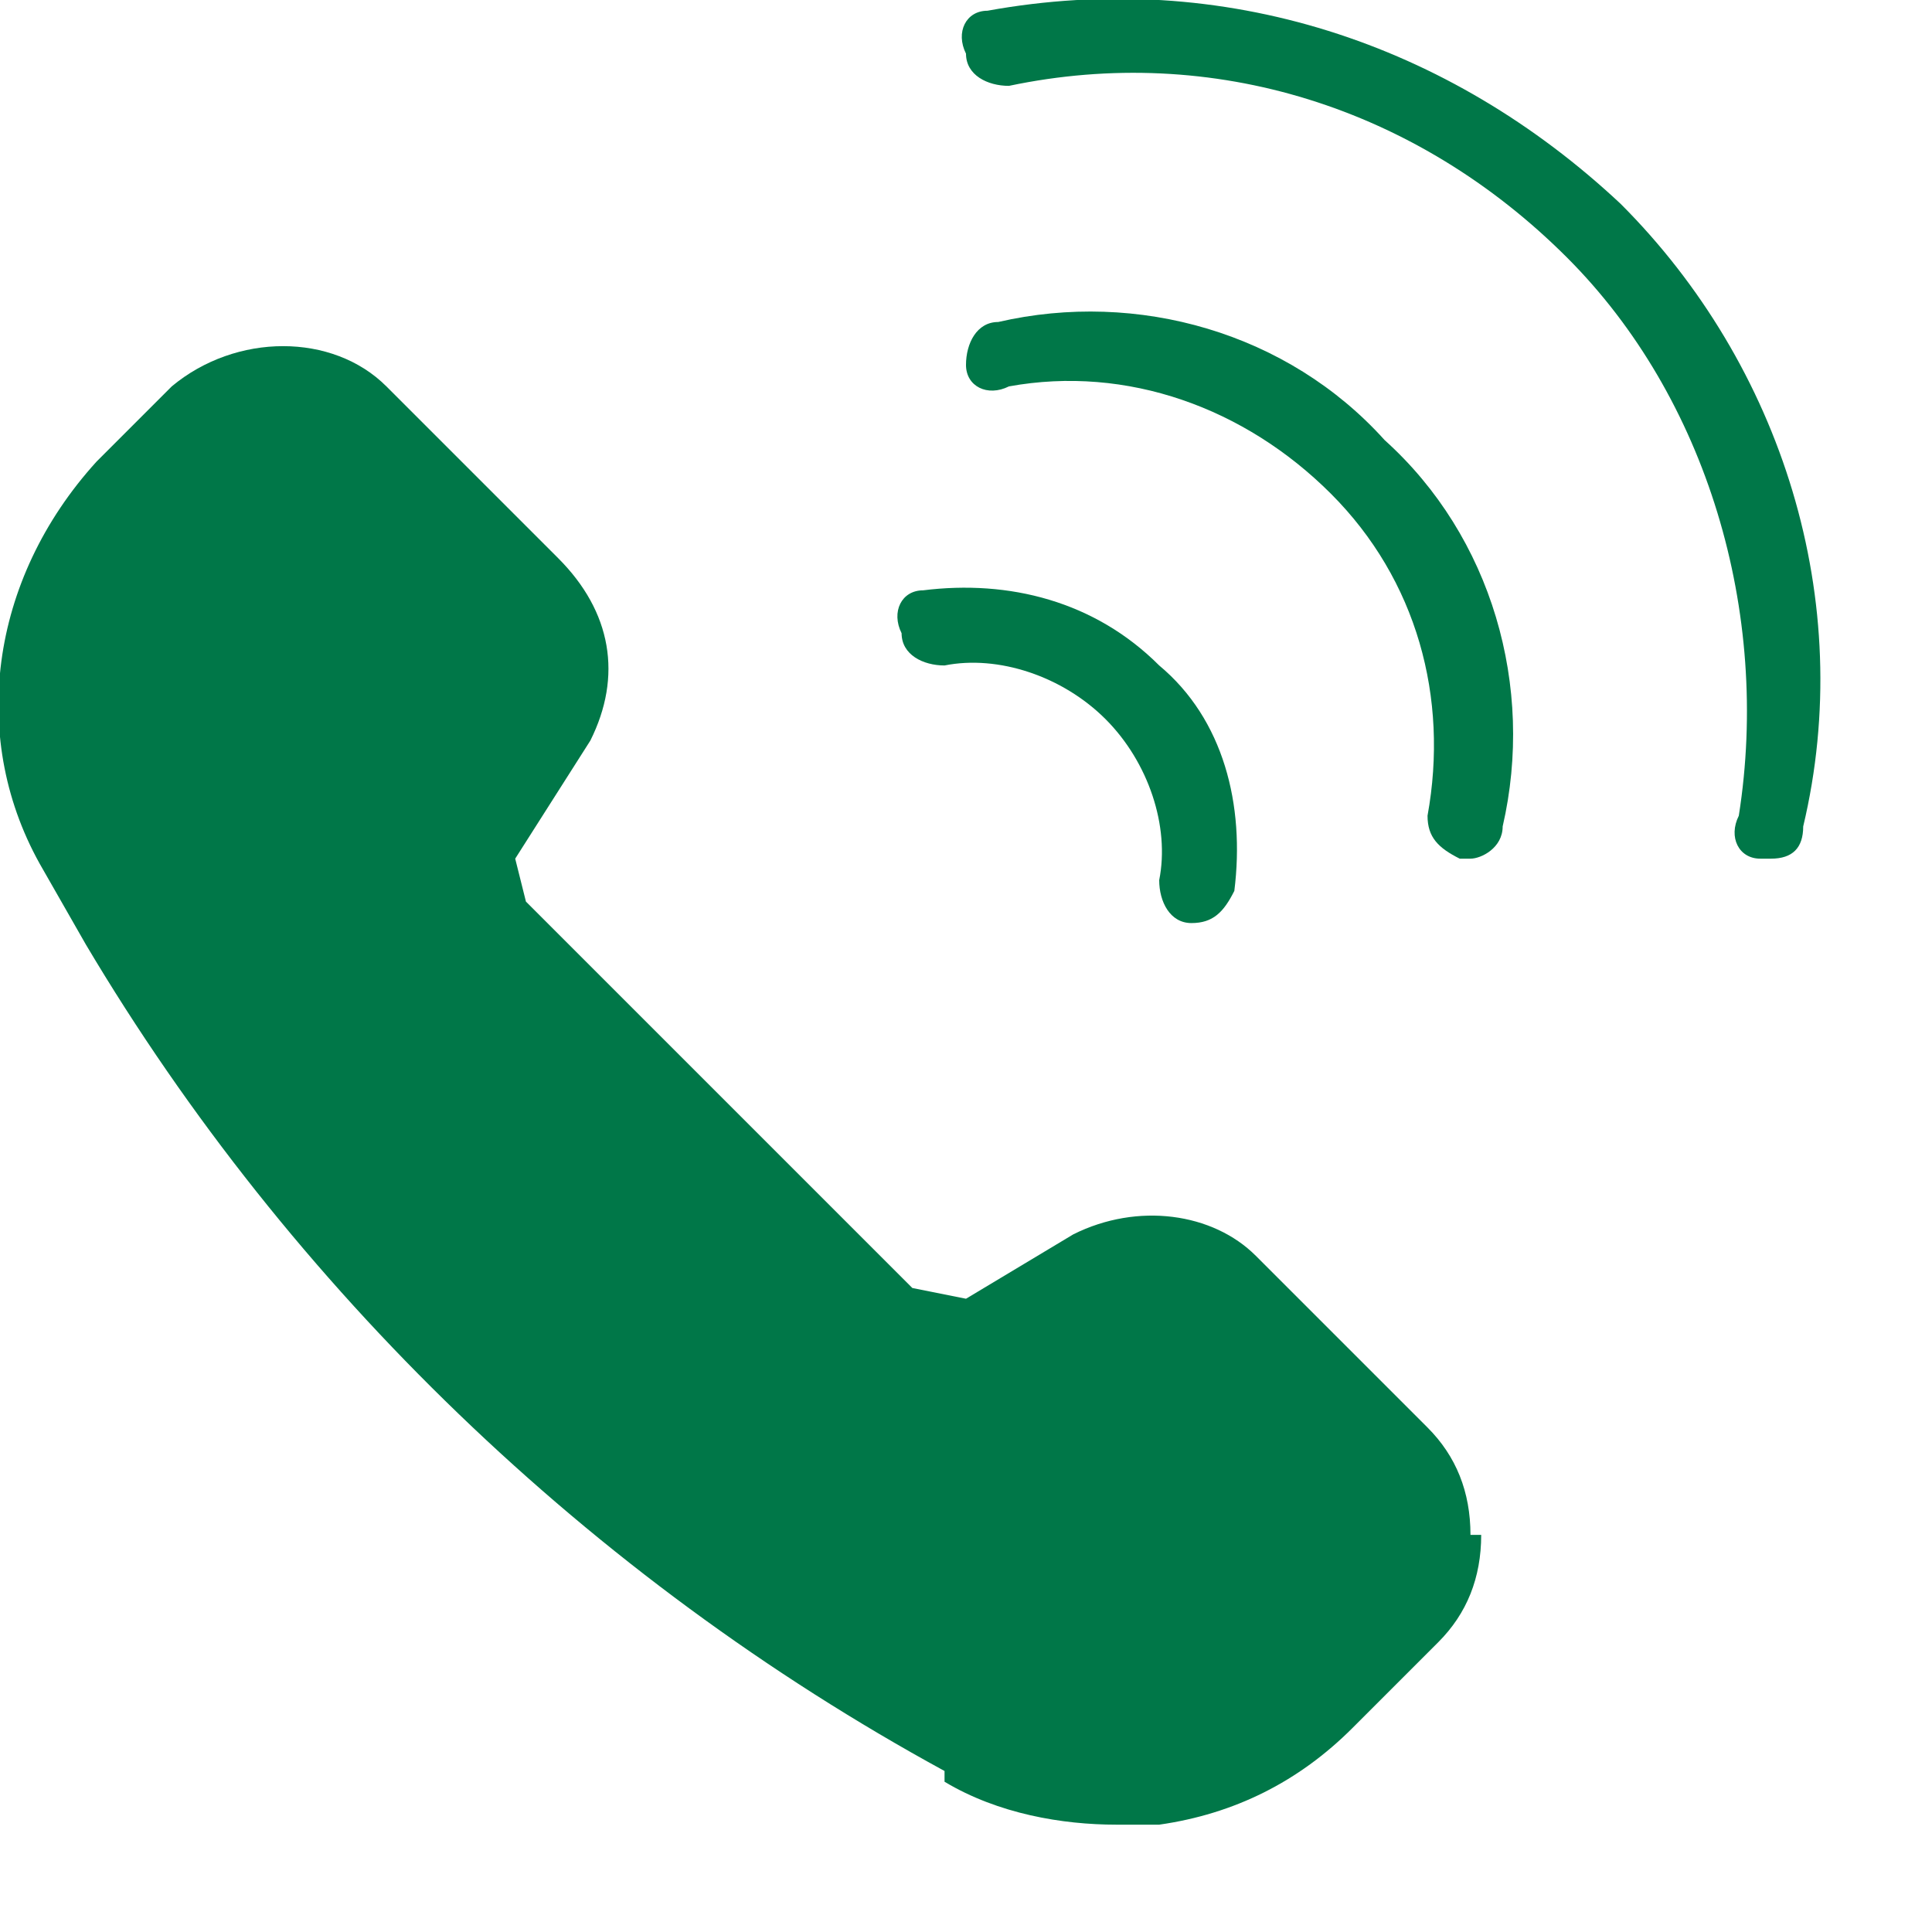 <svg version="1.2" xmlns="http://www.w3.org/2000/svg" viewBox="0 0 18 18" width="18" height="18">
	<title>tel1</title>
	<style>
		.s0 { fill: #007748 } 
	</style>
	<path class="s0" d="m13.8 14.3q0 0.6-0.4 1l-0.8 0.8c-0.5 0.5-1.1 0.8-1.8 0.9h-0.4c-0.5 0-1.1-0.1-1.6-0.4v-0.1c-3.3-1.8-6.1-4.5-8-7.7l-0.4-0.7c-0.7-1.2-0.5-2.7 0.5-3.8l0.7-0.7c0.6-0.5 1.5-0.5 2 0l1.6 1.6c0.5 0.5 0.6 1.1 0.3 1.7l-0.7 1.1 0.1 0.4 3.6 3.6 0.5 0.1 1-0.6c0.6-0.3 1.3-0.2 1.7 0.2l1.6 1.6q0.4 0.4 0.4 1"/>
	<path class="s0" d="m16.5 8h-0.1c-0.2 0-0.3-0.2-0.2-0.4 0.3-1.9-0.3-3.9-1.6-5.2-1.4-1.4-3.3-2-5.2-1.6-0.2 0-0.4-0.1-0.4-0.3-0.1-0.2 0-0.4 0.2-0.4 2.2-0.4 4.3 0.3 5.9 1.8 1.5 1.5 2.2 3.7 1.7 5.8 0 0.2-0.1 0.3-0.3 0.3z"/>
	<path class="s0" d="m13.7 8h-0.1c-0.2-0.1-0.3-0.2-0.3-0.4 0.2-1.1-0.1-2.2-0.9-3-0.8-0.8-1.9-1.2-3-1-0.2 0.1-0.4 0-0.4-0.2 0-0.2 0.1-0.4 0.3-0.4 1.3-0.3 2.7 0.1 3.6 1.1 1 0.9 1.4 2.3 1.1 3.6 0 0.2-0.2 0.3-0.3 0.3z"/>
	<path class="s0" d="m11.1 8.6c-0.2 0-0.3-0.2-0.3-0.4 0.1-0.5-0.1-1.1-0.5-1.5-0.4-0.4-1-0.6-1.5-0.5-0.2 0-0.4-0.1-0.4-0.3-0.1-0.2 0-0.4 0.2-0.4 0.8-0.1 1.6 0.1 2.2 0.7 0.6 0.5 0.8 1.3 0.7 2.1-0.1 0.2-0.2 0.3-0.4 0.3z"/>
</svg>